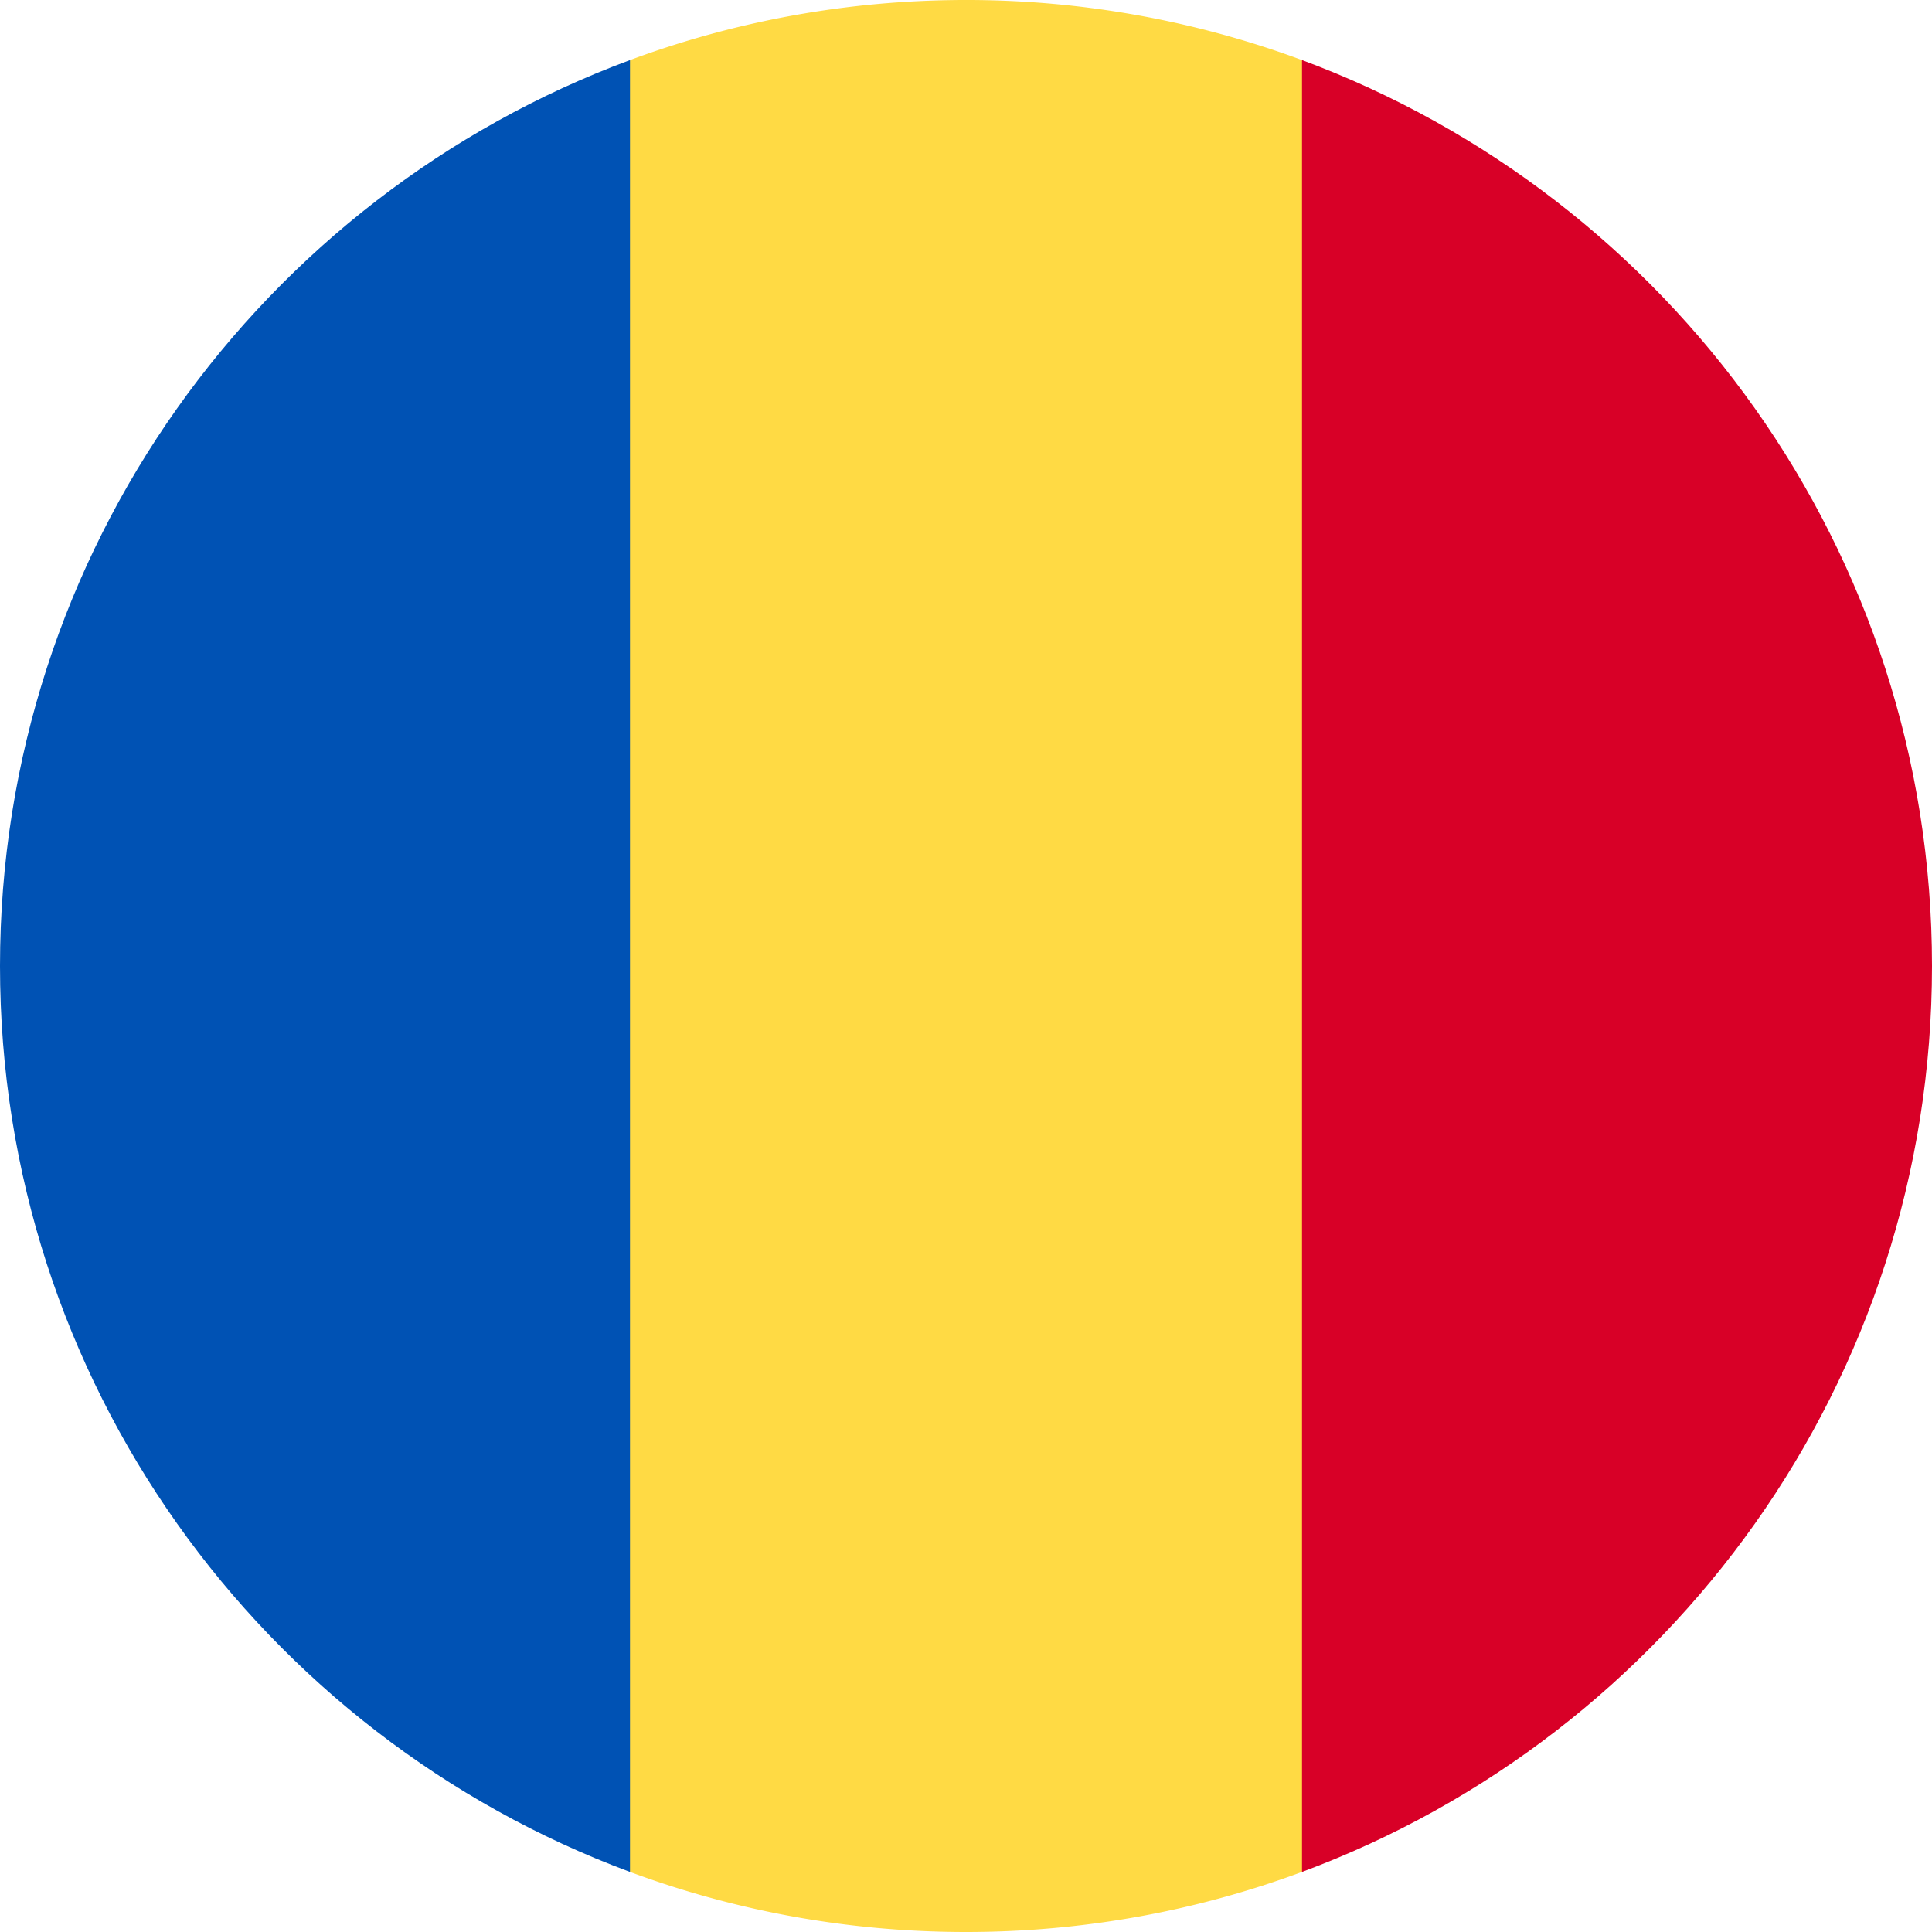<svg xmlns="http://www.w3.org/2000/svg" width="24" height="24" fill="none"><g clip-path="url(#a)"><path fill="#FFDA44" d="M16.174.746A12 12 0 0 0 12 0c-1.468 0-2.874.264-4.174.746L6.783 12l1.043 11.254c1.3.482 2.706.746 4.174.746s2.874-.264 4.174-.746L17.217 12z"/><path fill="#D80027" d="M24 12c0-5.16-3.257-9.558-7.826-11.254v22.508C20.744 21.558 24 17.16 24 12"/><path fill="#0052B4" d="M0 12c0 5.16 3.257 9.558 7.826 11.254V.746C3.256 2.442 0 6.84 0 12"/></g><defs><clipPath id="a"><path fill="#fff" d="M0 0h24v24H0z"/></clipPath></defs></svg>